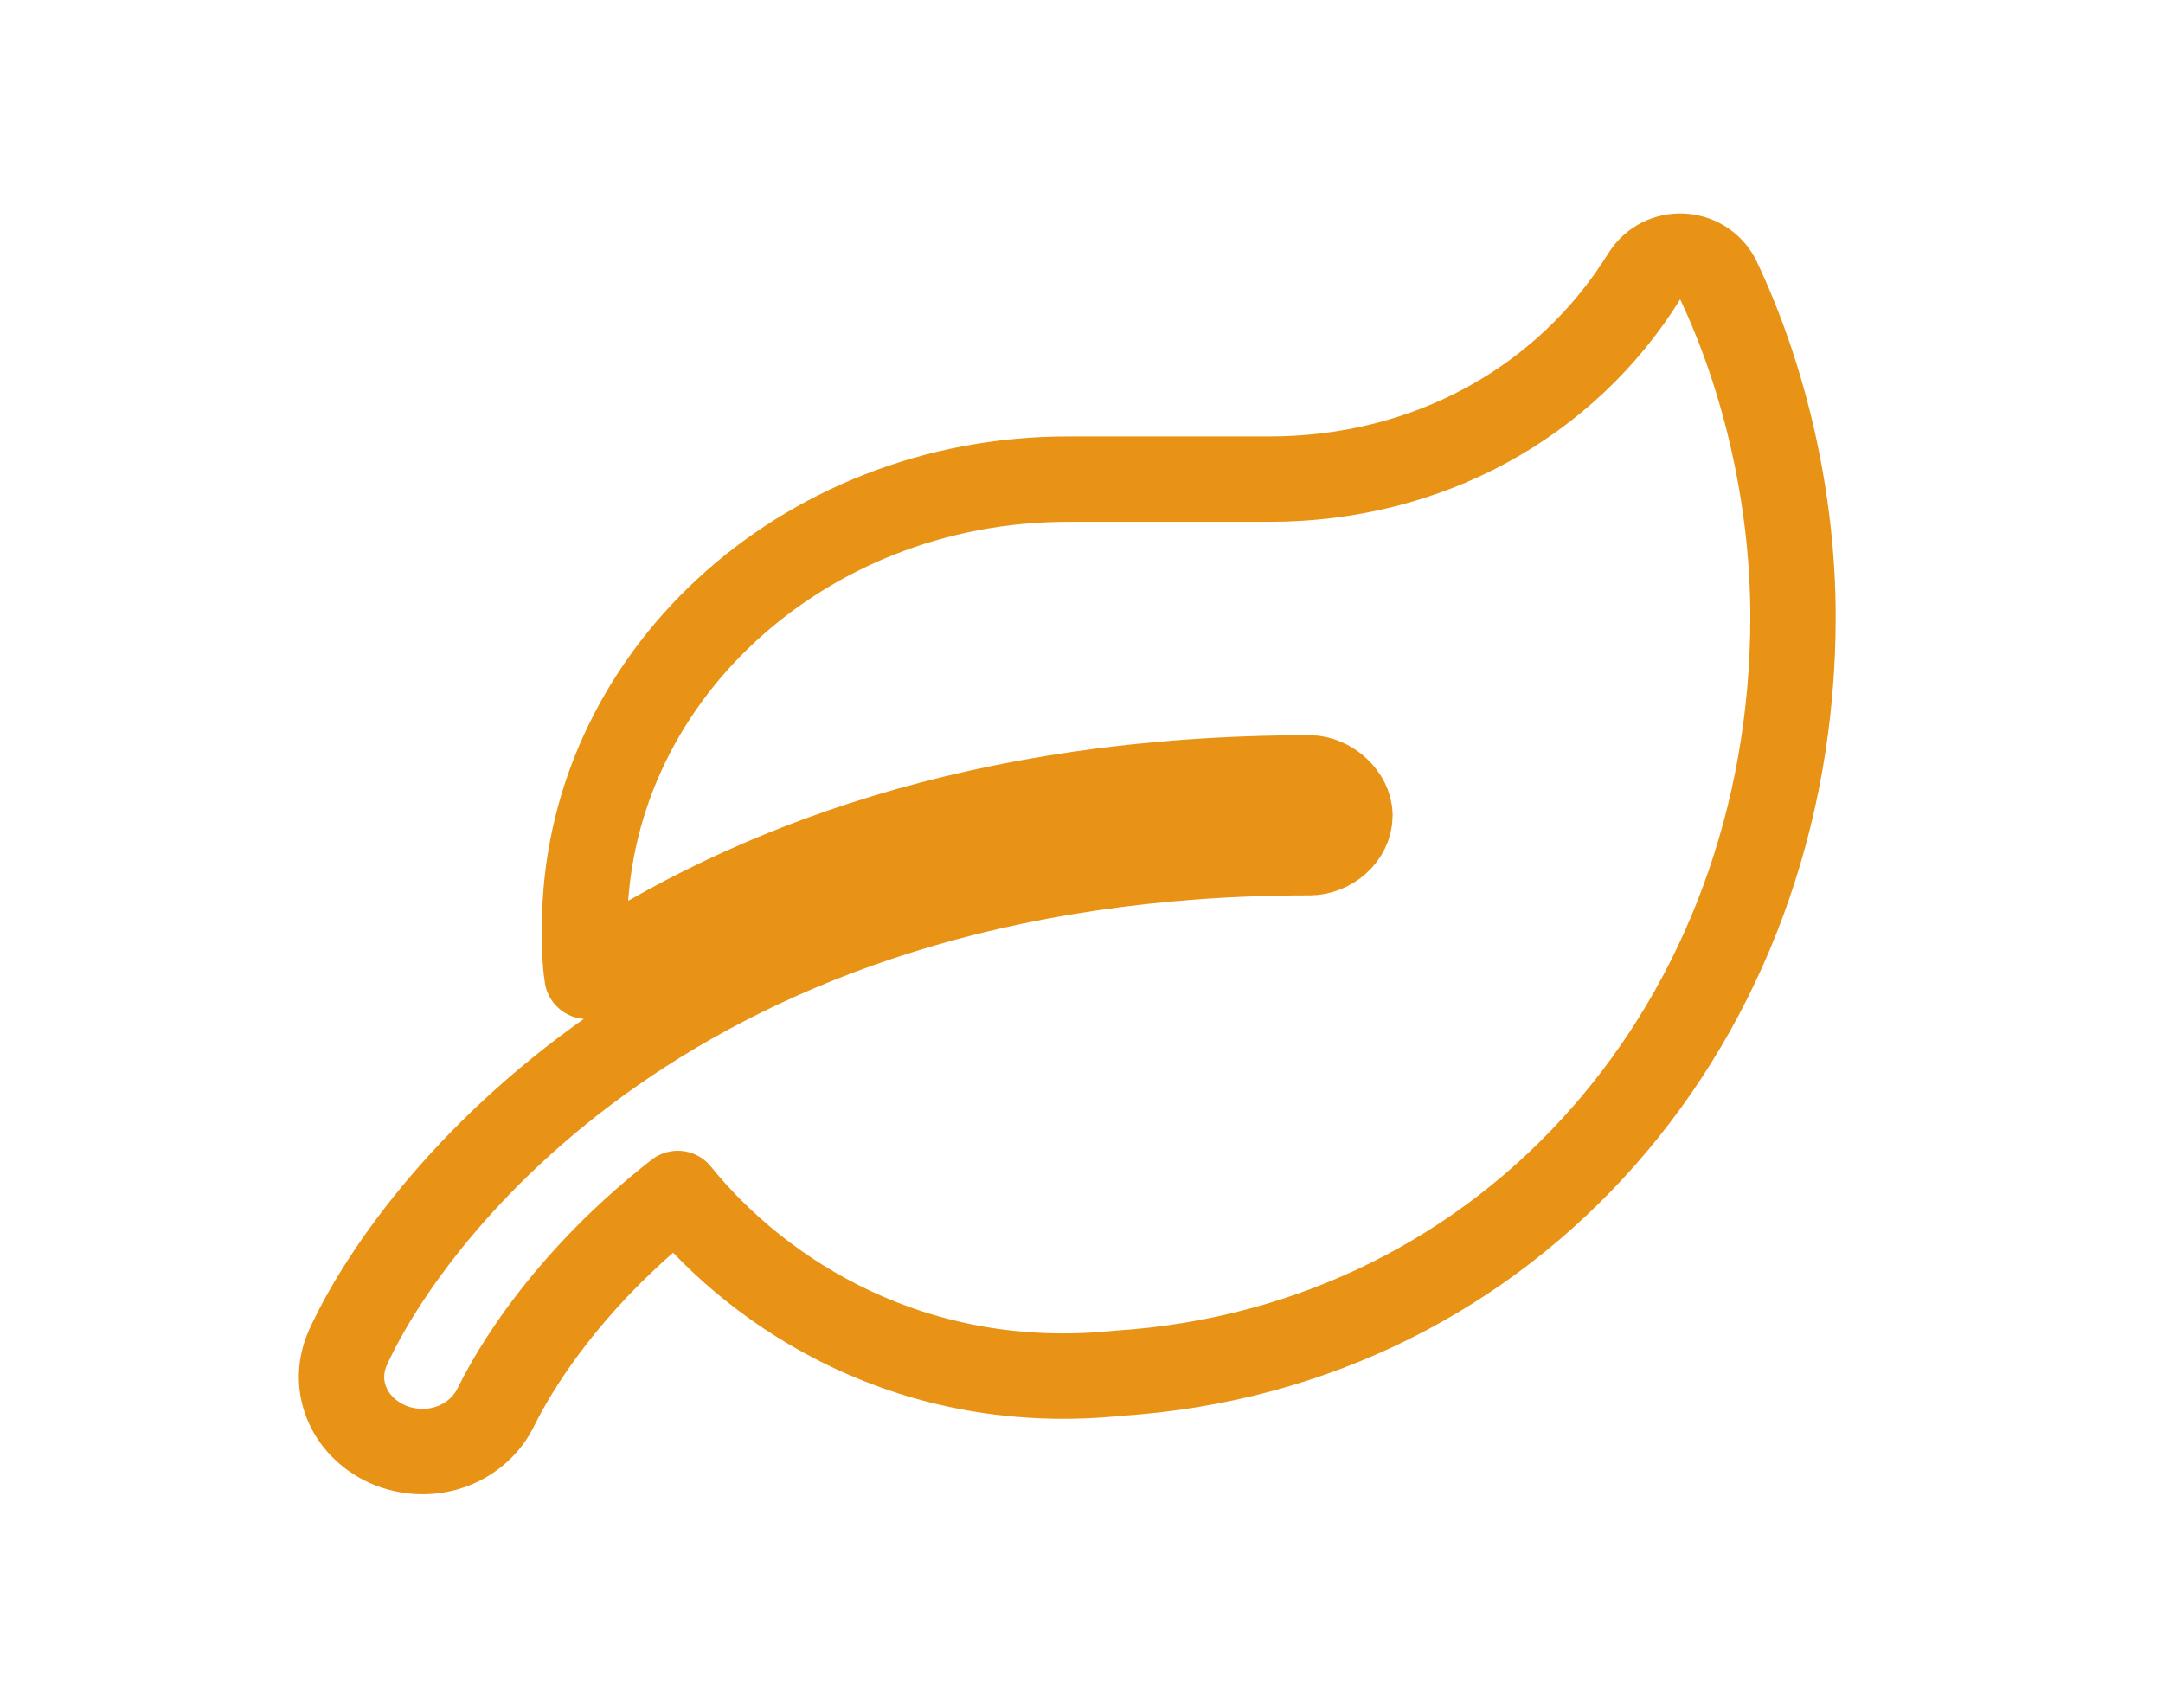 <svg width="38" height="30" viewBox="0 0 38 30" fill="none" xmlns="http://www.w3.org/2000/svg">
<path d="M30.173 4.89C29.908 4.398 29.2 4.357 28.89 4.849C27.519 7.064 25.087 8.417 22.3 8.417H18.762C14.074 8.417 10.27 11.944 10.27 16.291C10.27 16.578 10.27 16.865 10.314 17.152C13.145 15.266 17.214 13.666 23.008 13.666C23.362 13.666 23.716 13.995 23.716 14.323C23.716 14.692 23.362 14.979 23.008 14.979C11.862 14.979 7.174 21.335 6.113 23.673C5.803 24.37 6.157 25.108 6.865 25.395C7.616 25.683 8.413 25.355 8.722 24.698C8.811 24.534 9.651 22.73 11.907 20.966C13.366 22.771 16.064 24.493 19.647 24.124C26.591 23.673 31.5 17.891 31.5 10.837C31.5 8.786 31.014 6.654 30.173 4.89Z" stroke="#E89315" stroke-width="1.5" stroke-miterlimit="10" stroke-linecap="round" stroke-linejoin="round"/>
</svg>
